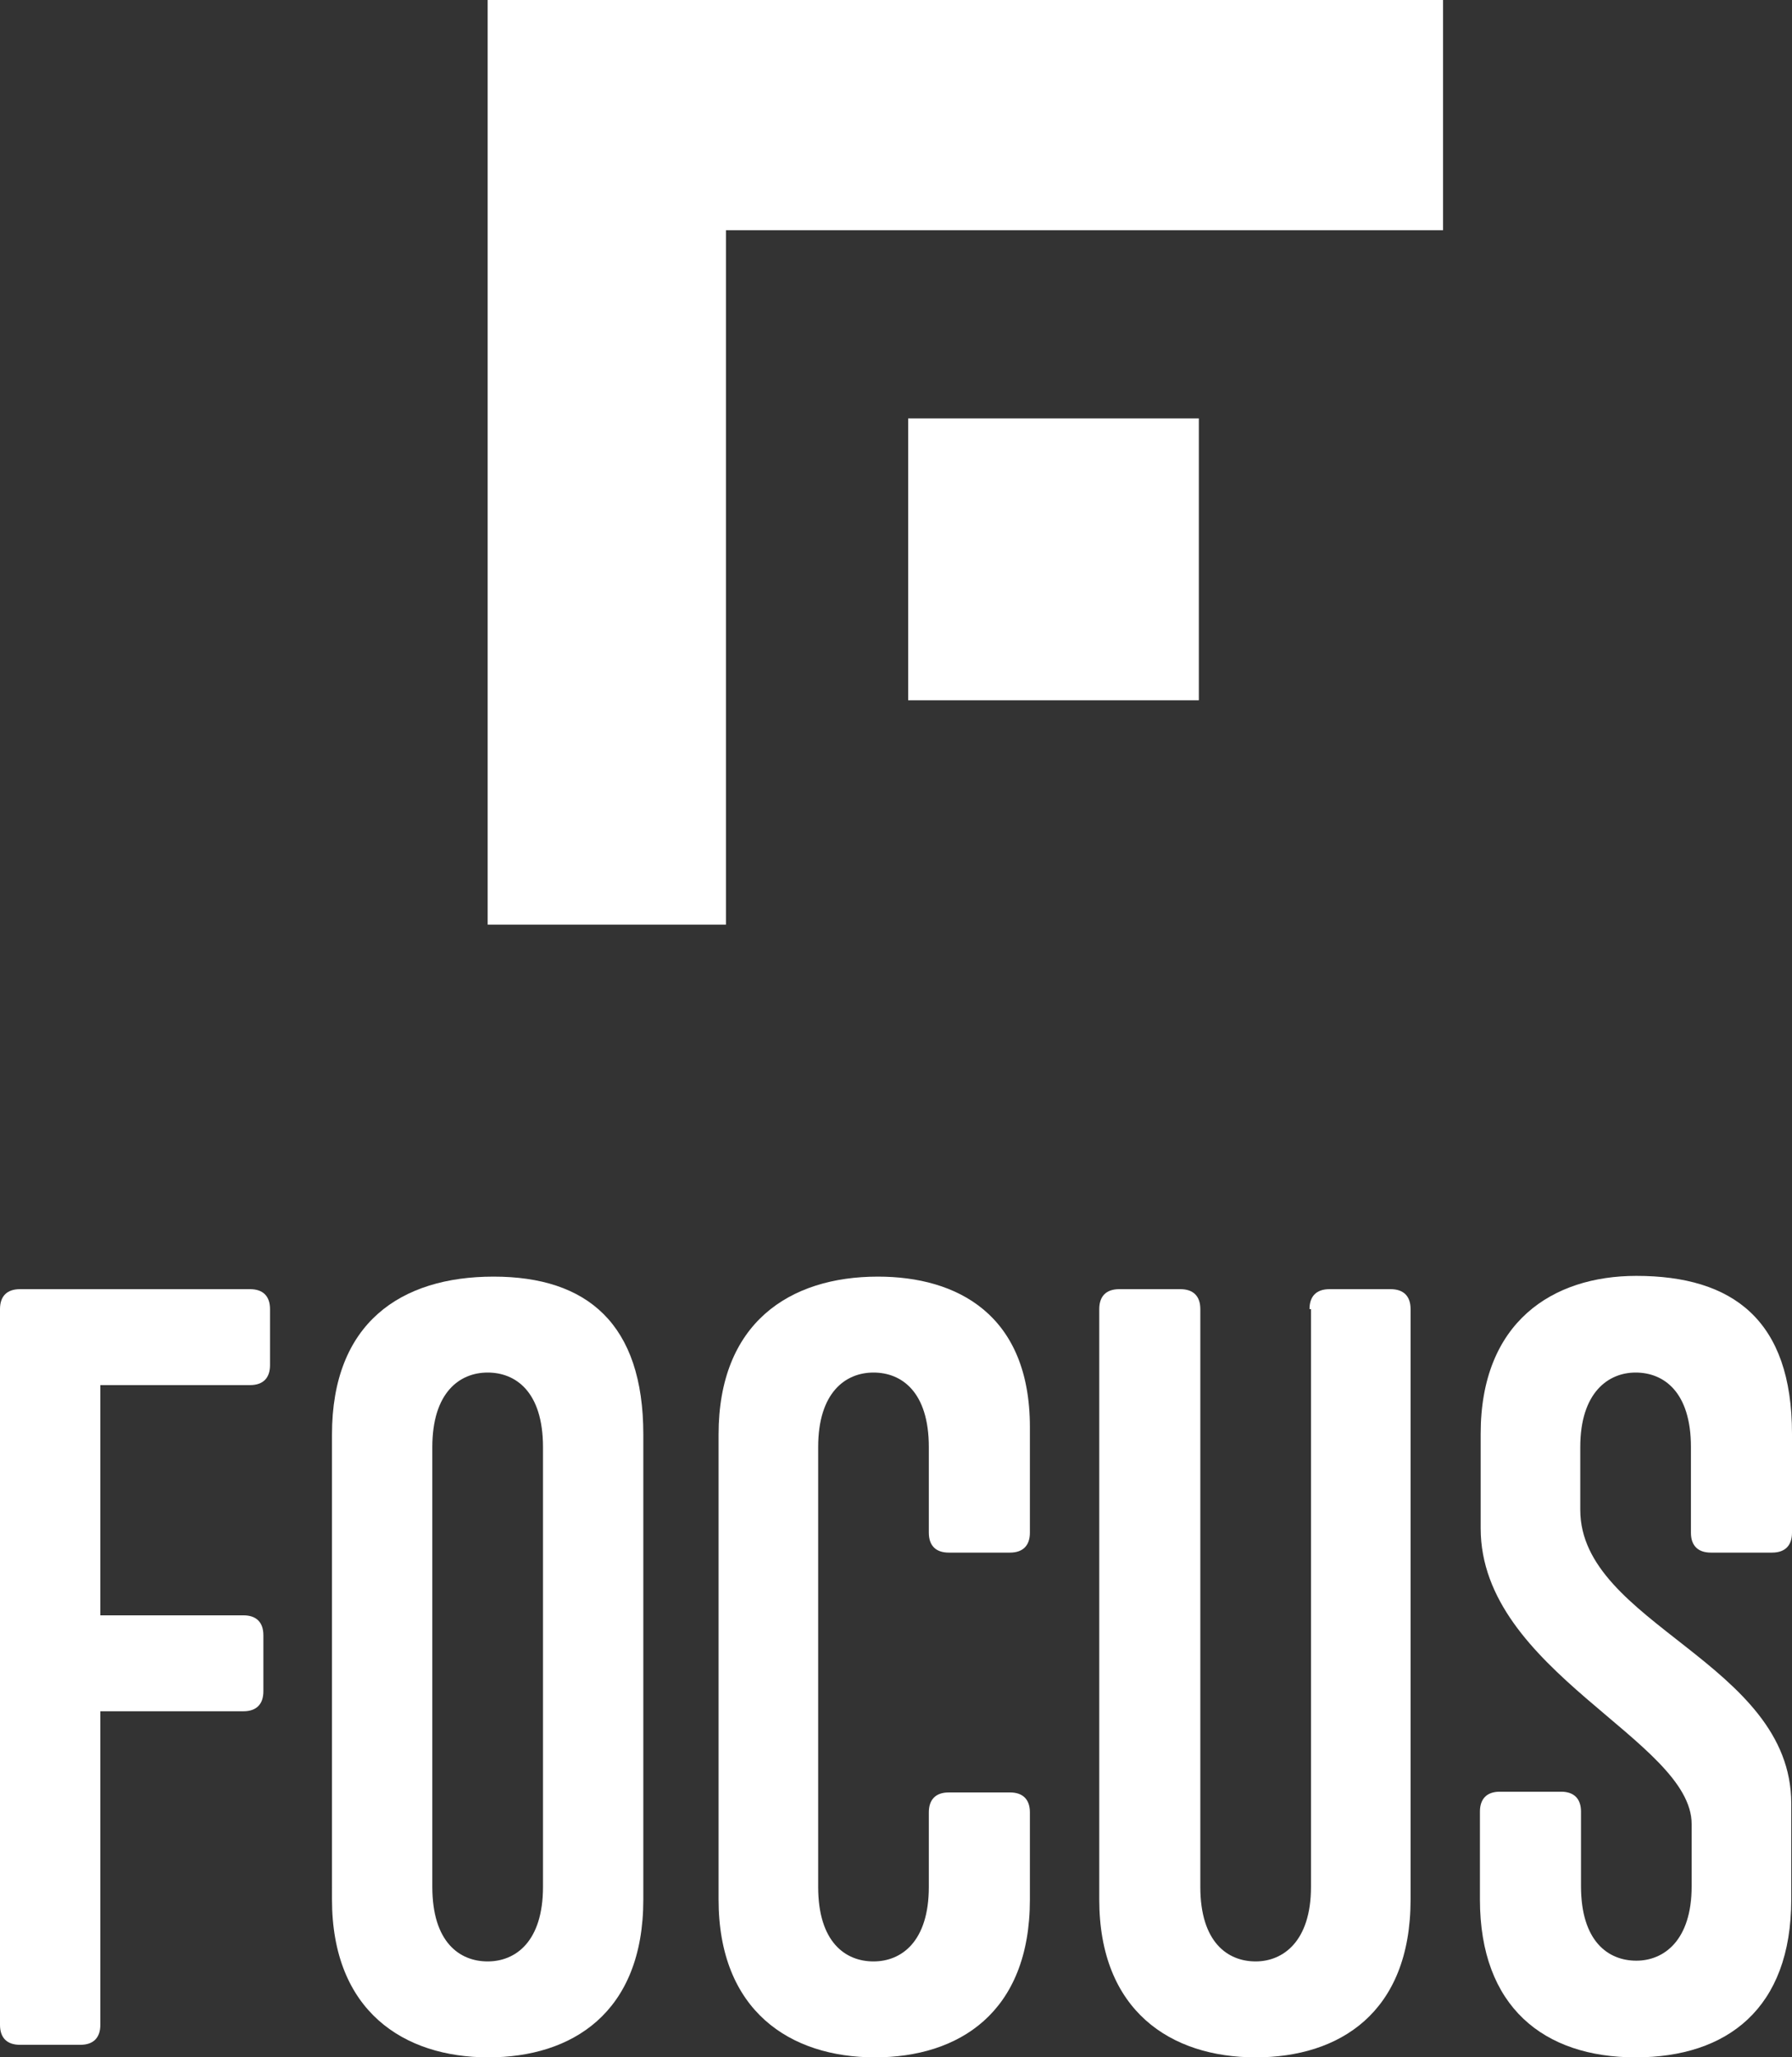 <?xml version="1.0" encoding="utf-8"?>
<!-- Generator: Adobe Illustrator 24.1.3, SVG Export Plug-In . SVG Version: 6.00 Build 0)  -->
<svg version="1.1" id="Layer_1" xmlns="http://www.w3.org/2000/svg" xmlns:xlink="http://www.w3.org/1999/xlink" x="0px" y="0px"
	 viewBox="0 0 242.9 278.8" style="enable-background:new 0 0 242.9 278.8;" xml:space="preserve">
<rect x="0" y="0" width="242.9" height="278.8" fill="#333333" stroke="none"/>
<style type="text/css">
	.st0{fill:#FFFFFF;}
</style>
<g>
	<g>
		<rect x="123.1" y="56.7" class="st0" width="39.4" height="38.2"/>
		<polygon class="st0" points="66.1,0 66.1,125.3 98.4,125.3 98.4,31.2 195.6,31.2 195.6,0 		"/>
	</g>
	<g>
		<g>
			<path class="st0" d="M2.7,277.1c-1.7,0-2.7-0.9-2.7-2.7v-97c0-1.7,0.9-2.7,2.7-2.7h31.2c1.7,0,2.7,0.9,2.7,2.7v7.6
				c0,1.7-0.9,2.7-2.7,2.7H13.6v31.2H33c1.7,0,2.7,0.9,2.7,2.7v7.6c0,1.7-0.9,2.7-2.7,2.7H13.6v42.5c0,1.7-0.9,2.7-2.7,2.7
				L2.7,277.1L2.7,277.1z"/>
			<path class="st0" d="M45,194.4c0-15.1,9.3-21.4,21.9-21.4c12.7,0,20.3,6.4,20.3,21.4v63c0,15.4-9.7,21.4-21,21.4
				c-11.5,0-21.2-6.3-21.2-21.4V194.4z M73.6,196.1c0-7.5-3.7-10.1-7.5-10.1s-7.5,2.7-7.5,10.1v59.6c0,7.5,3.7,10.1,7.5,10.1
				s7.5-2.7,7.5-10.1V196.1z"/>
			<path class="st0" d="M139.6,257.4c0,15.4-9.7,21.4-21,21.4c-11.5,0-21.2-6.3-21.2-21.4v-63c0-15.1,9.6-21.4,21.6-21.4
				c10.7,0,20.6,5.1,20.6,20.4v14.3c0,1.7-0.9,2.7-2.7,2.7h-8.3c-1.7,0-2.7-0.9-2.7-2.7v-11.6c0-7.5-3.7-10.1-7.5-10.1
				s-7.5,2.7-7.5,10.1v59.6c0,7.5,3.7,10.1,7.5,10.1s7.5-2.7,7.5-10.1v-10.1c0-1.7,0.9-2.7,2.7-2.7h8.3c1.7,0,2.7,0.9,2.7,2.7V257.4
				z"/>
			<path class="st0" d="M177.5,177.4c0-1.7,0.9-2.7,2.7-2.7h8.3c1.7,0,2.7,0.9,2.7,2.7v80c0,15.4-9.7,21.4-21,21.4
				c-11.5,0-21.2-6.3-21.2-21.4v-80c0-1.7,0.9-2.7,2.7-2.7h8.3c1.7,0,2.7,0.9,2.7,2.7v78.3c0,7.5,3.7,10.1,7.5,10.1
				c3.7,0,7.5-2.7,7.5-10.1v-78.3H177.5z"/>
			<path class="st0" d="M242.8,257.4c0,14.8-8.7,21.4-21.1,21.4s-21.1-6.8-21.1-21.4v-11.9c0-1.7,0.9-2.7,2.7-2.7h8.3
				c1.7,0,2.7,0.9,2.7,2.7v10.1c0,7.5,3.7,10.1,7.5,10.1c3.7,0,7.5-2.7,7.5-10.1v-8.4c0-11.4-28.6-20.7-28.6-40.1v-12.8
				c0-15.1,9.7-21.4,21.1-21.4c13.1,0,21.1,6,21.1,21.4v13.4c0,1.7-0.9,2.7-2.7,2.7h-8.3c-1.7,0-2.7-0.9-2.7-2.7v-11.6
				c0-7.5-3.7-10.1-7.5-10.1c-3.7,0-7.5,2.7-7.5,10.1v8.5c0,15.5,28.6,20.7,28.6,39.8V257.4z"/>
		</g>
	</g>
</g>
</svg>

